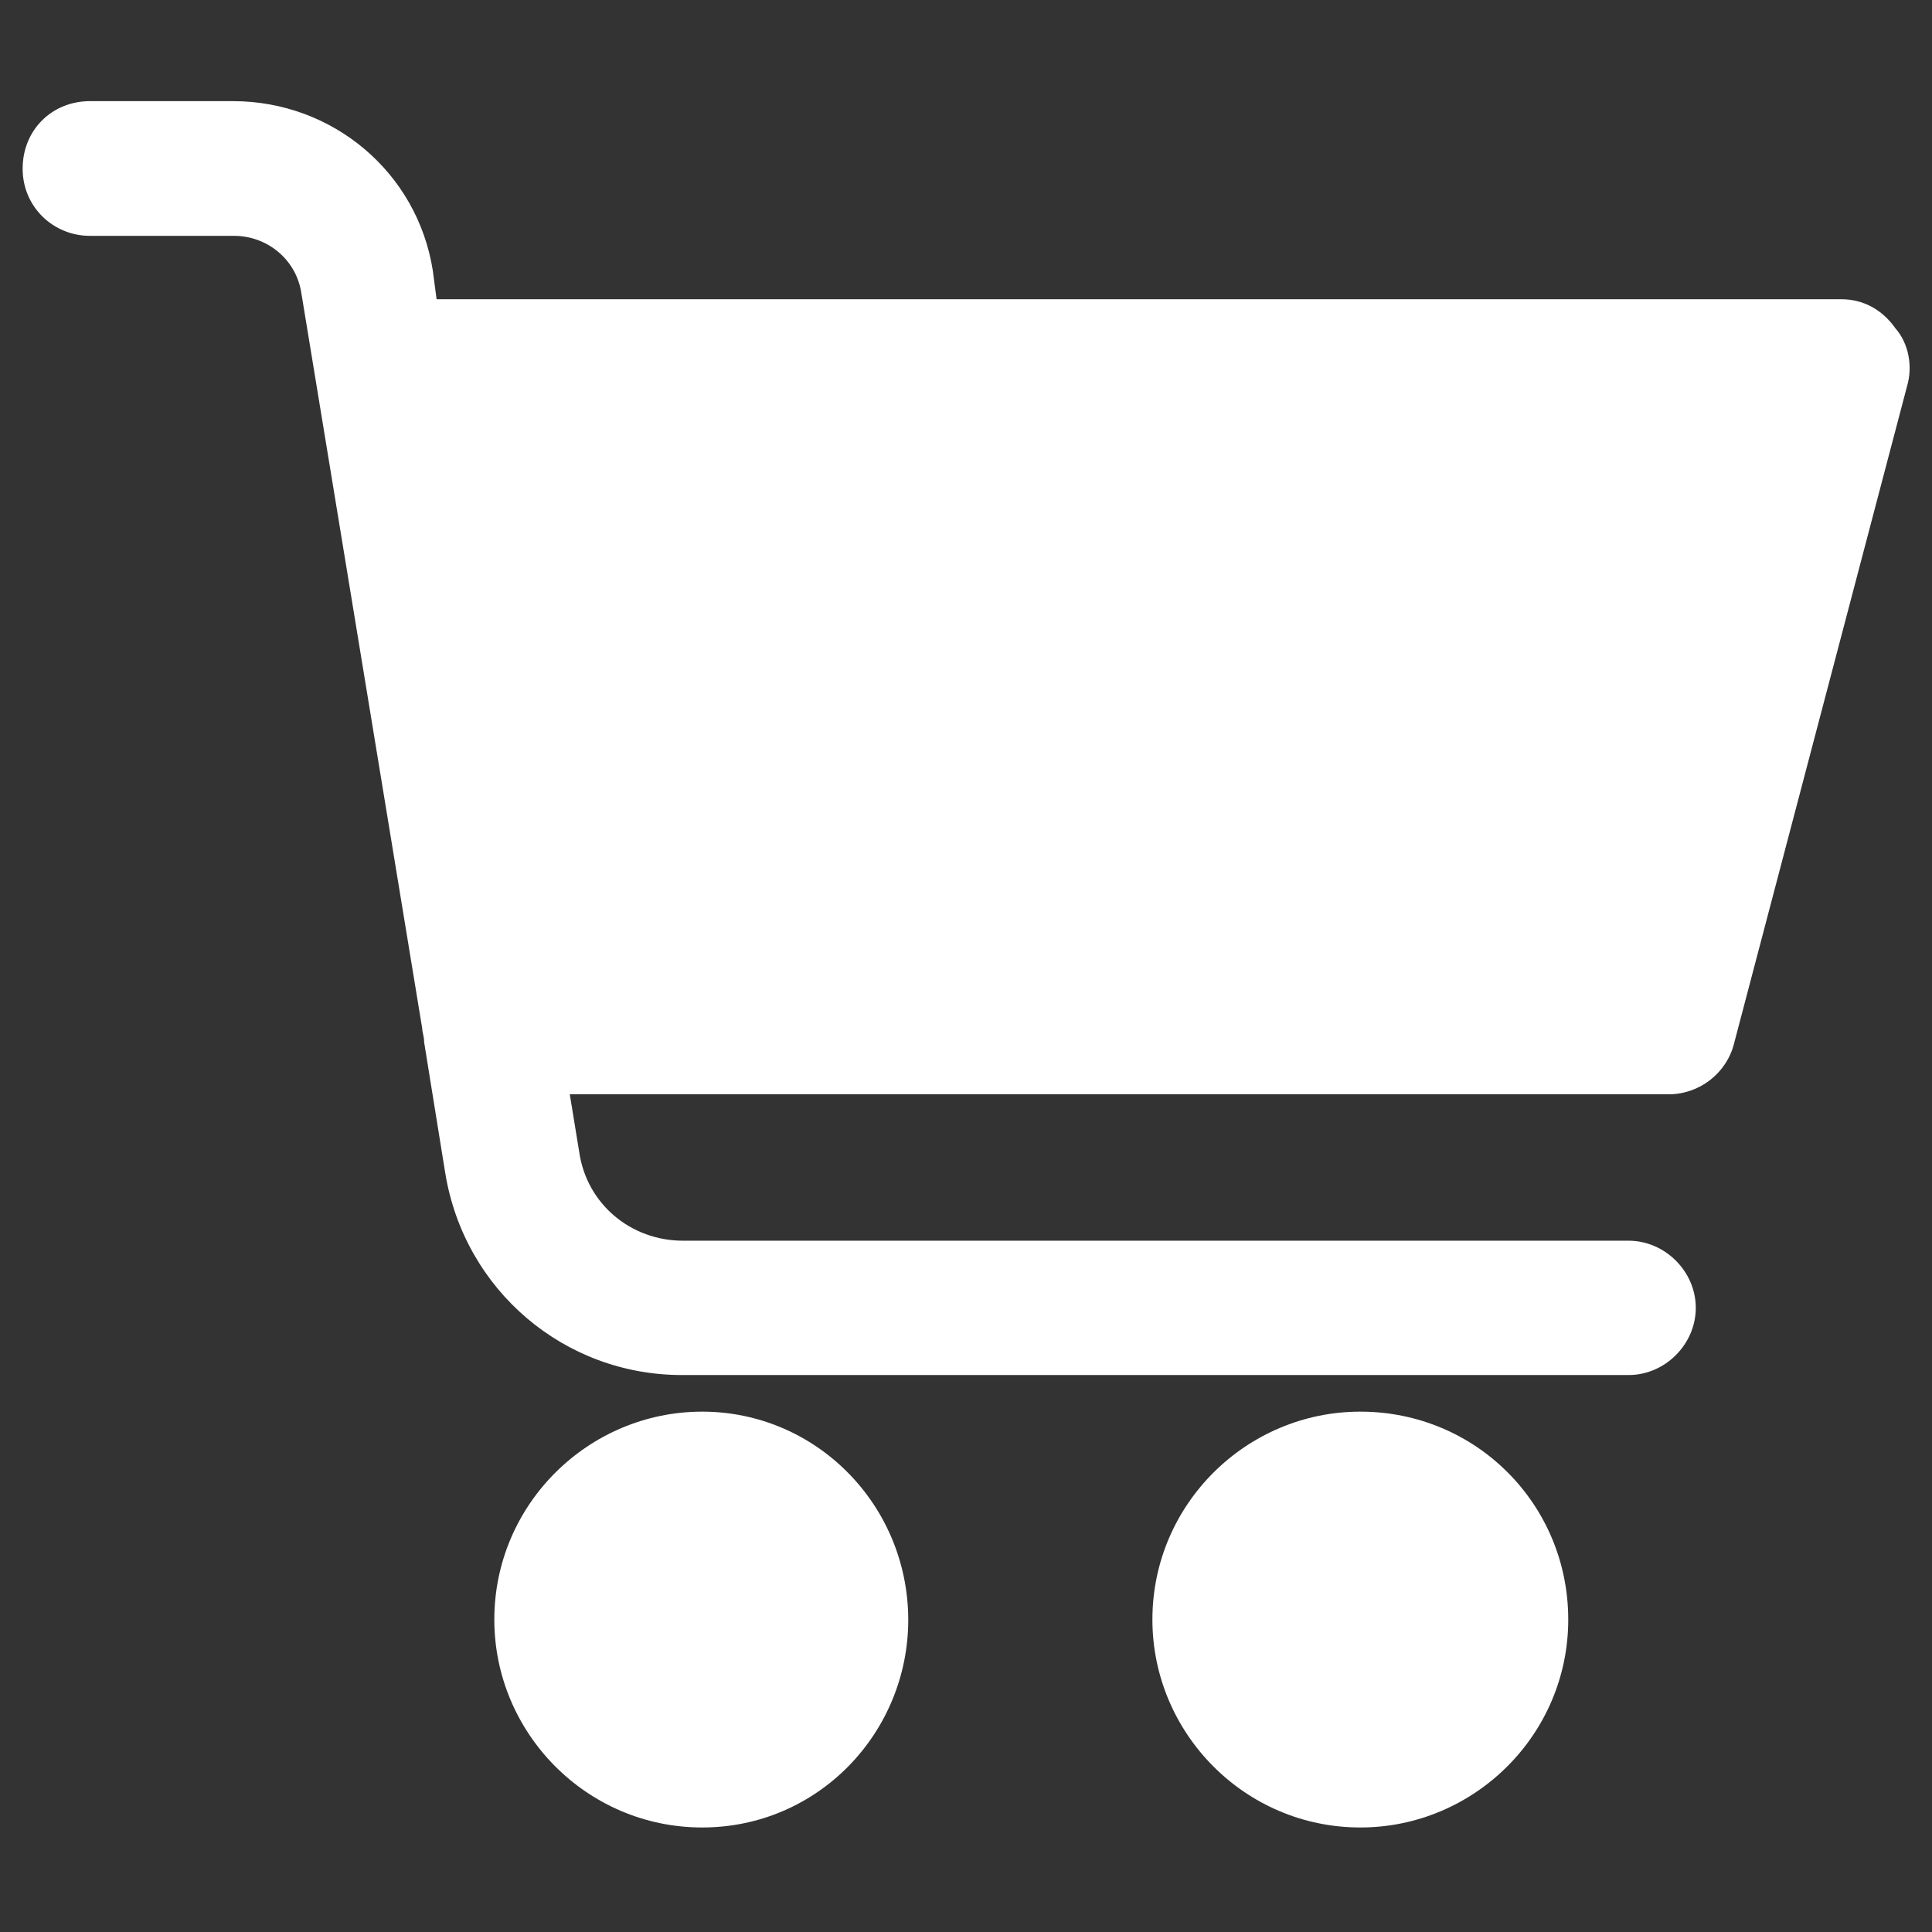 <?xml version="1.0" encoding="utf-8"?>
<!-- Generator: Adobe Illustrator 21.1.0, SVG Export Plug-In . SVG Version: 6.00 Build 0)  -->
<svg version="1.1" id="Layer_1" xmlns="http://www.w3.org/2000/svg" xmlns:xlink="http://www.w3.org/1999/xlink" x="0px" y="0px"
	 viewBox="0 0 512 512" style="enable-background:new 0 0 512 512;" xml:space="preserve">
<rect x="0" y="0" width="512" height="512" fill="#333333" stroke="none"/>
<style type="text/css">
	.st0{fill:#FFFFFF;}
</style>
<path class="st0" d="M488,79.3H115.7l-1-7.6c-4.1-26-26.5-44.9-53-44.9H23.9C13.7,26.8,6,34.5,6,44.7s8.2,17.8,17.8,17.8H62
	c8.7,0,16.3,6.1,17.8,14.8l32.1,195.3c0,1,0.5,2,0.5,3.6l5.6,34.7c5.1,31.1,31.6,53.5,62.7,53.5h250.9c9.7,0,17.8-8.2,17.8-17.8
	c0-9.7-8.2-17.8-17.8-17.8H181c-13.8,0-25.5-9.7-27.5-23.5L151,290h291.2c8.2,0,15.3-5.6,17.3-13.3l45.9-174.4
	c1.5-5.1,0.5-11.2-3.1-15.3C498.7,81.9,493.6,79.3,488,79.3z"/>
<path class="st0" d="M186.1,374.1c-30.1,0-55.1,24.5-55.1,55.1c0,30.1,24.5,55.1,55.1,55.1s54.6-25,54.6-55.1
	C240.6,398.6,216.1,374.1,186.1,374.1z"/>
<path class="st0" d="M360.5,374.1c-30.1,0-55.1,24.5-55.1,55.1c0,30.1,24.5,55.1,55.1,55.1c30.1,0,55.1-24.5,55.1-55.1
	S391.1,374.1,360.5,374.1z"/>
</svg>
